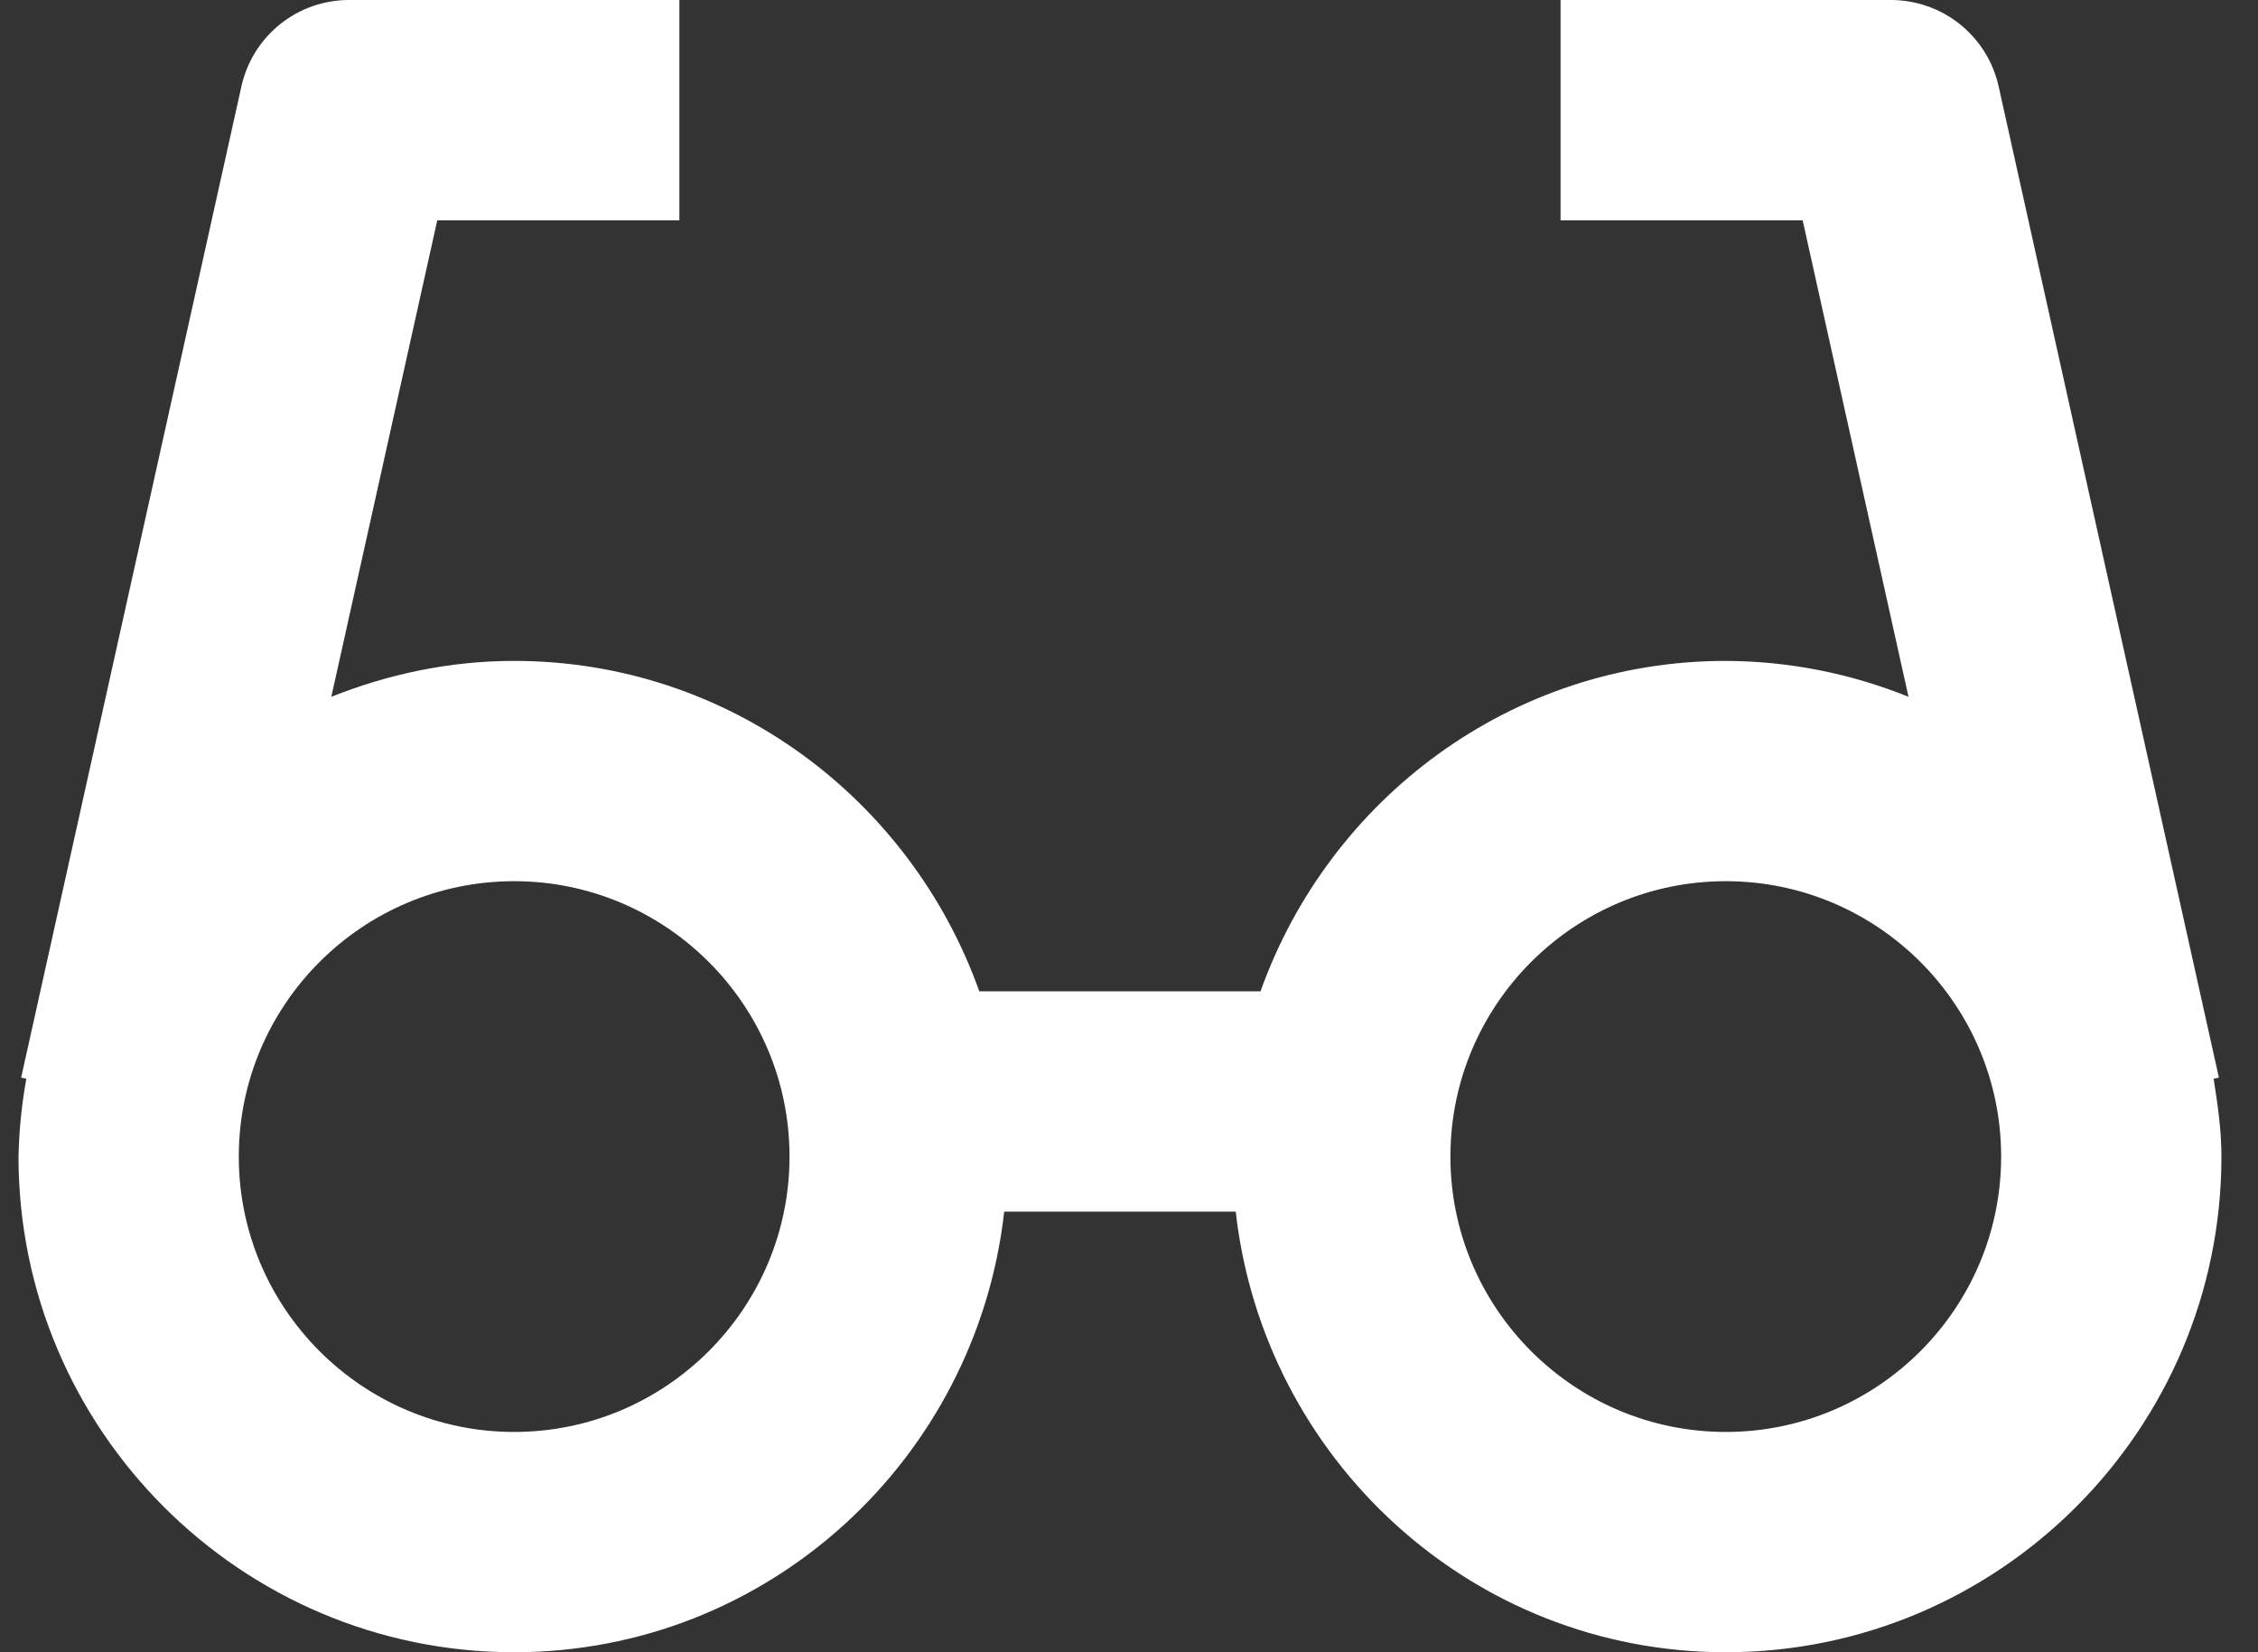 <svg width="41" height="30" viewBox="0 0 41 30" fill="none" xmlns="http://www.w3.org/2000/svg">
<rect x="0" y="0" width="41" height="30" fill="#333333" stroke="none"/>
<path d="M40.29 19.566L36.29 1.566C36.191 1.122 35.943 0.725 35.588 0.44C35.233 0.156 34.791 0 34.336 0H28.336V4H32.732L34.654 12.652C33.599 12.225 32.473 12.004 31.336 12C27.43 12 24.13 14.516 22.888 18H17.782C16.54 14.516 13.24 12 9.334 12C8.16 12 7.044 12.242 6.016 12.652L7.94 4H12.336V0H6.336C5.881 7.80756e-05 5.44 0.155 5.085 0.44C4.73 0.725 4.483 1.122 4.384 1.566L0.384 19.566L0.478 19.588C0.394 20.054 0.346 20.526 0.336 21C0.336 25.962 4.374 30 9.336 30C13.956 30 17.73 26.488 18.234 22H22.438C22.942 26.488 26.716 30 31.336 30C36.298 30 40.336 25.962 40.336 21C40.336 20.516 40.268 20.05 40.194 19.588L40.29 19.566ZM9.336 26C6.58 26 4.336 23.756 4.336 21C4.336 18.244 6.58 16 9.336 16C12.092 16 14.336 18.244 14.336 21C14.336 23.756 12.092 26 9.336 26ZM31.336 26C28.578 26 26.336 23.756 26.336 21C26.336 18.244 28.578 16 31.336 16C34.094 16 36.336 18.244 36.336 21C36.336 23.756 34.094 26 31.336 26Z" fill="white"/>
</svg>

